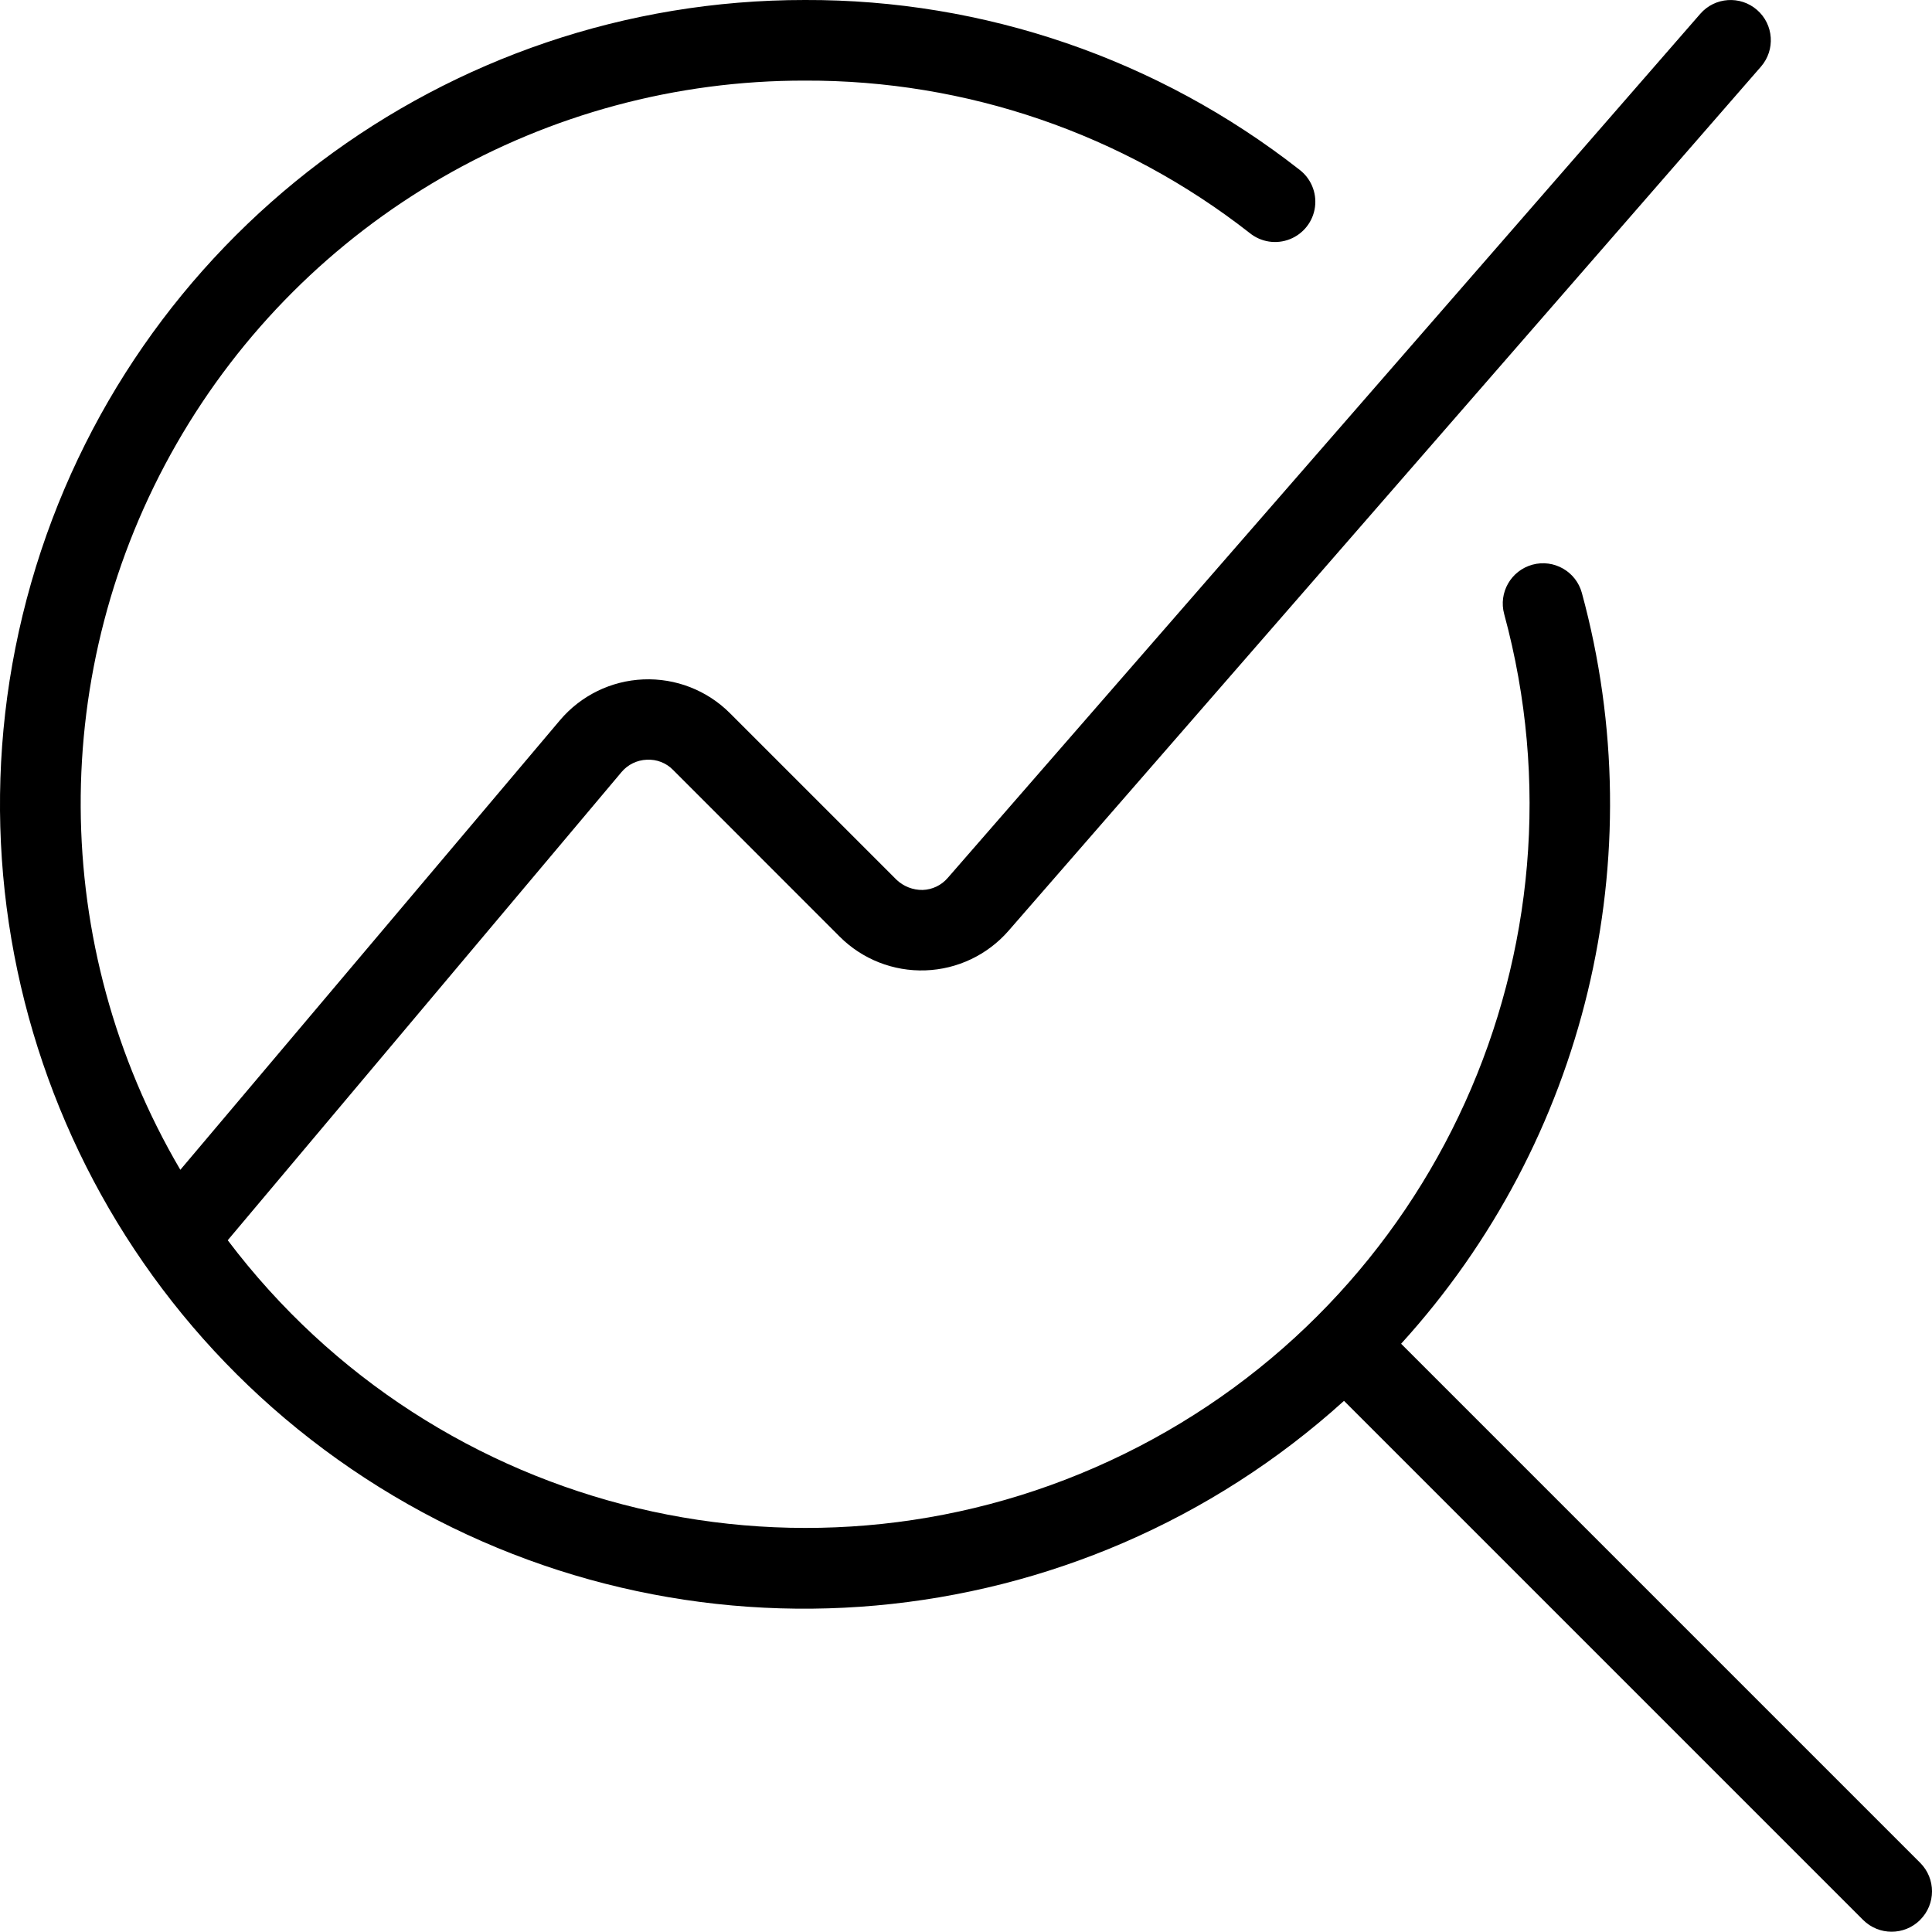 <?xml version="1.0" encoding="utf-8"?>
<svg width="59.919" height="59.91" viewBox="0 0 59.919 59.91" fill="none" xmlns="http://www.w3.org/2000/svg">
  <defs>
    <clipPath id="clip_path_1">
      <rect width="59.919" height="59.91" />
    </clipPath>
  </defs>
  <g clip-path="url(#clip_path_1)">
    <path d="M59.55 59.546C59.061 60.032 58.272 60.032 57.783 59.546C57.783 59.546 41.683 43.446 41.683 43.446C33.423 50.918 21.21 52.009 11.756 46.119C2.303 40.228 -2.101 28.785 0.966 18.077C4.033 7.369 13.828 -0.008 24.966 0C30.519 -0.019 35.917 1.833 40.291 5.255C40.654 5.526 40.842 5.971 40.783 6.42C40.724 6.869 40.426 7.25 40.006 7.417C39.585 7.585 39.107 7.511 38.756 7.225C34.821 4.146 29.965 2.482 24.969 2.5C16.92 2.484 9.48 6.783 5.475 13.765C1.47 20.747 1.515 29.34 5.593 36.28C5.593 36.28 17.365 22.339 17.365 22.339C18.012 21.573 18.95 21.113 19.952 21.071C20.954 21.029 21.928 21.408 22.637 22.117C22.637 22.117 27.804 27.284 27.804 27.284C28.022 27.491 28.312 27.605 28.613 27.601C28.913 27.592 29.196 27.457 29.392 27.229C29.392 27.229 52.732 0.429 52.732 0.429C53.184 -0.091 53.972 -0.145 54.492 0.307C55.012 0.759 55.066 1.547 54.614 2.067C54.614 2.067 31.279 28.867 31.279 28.867C30.626 29.616 29.692 30.061 28.7 30.095C27.707 30.13 26.745 29.751 26.042 29.049C26.042 29.049 20.875 23.879 20.875 23.879C20.662 23.66 20.364 23.545 20.059 23.562C19.755 23.574 19.47 23.713 19.275 23.946C19.275 23.946 7.063 38.465 7.063 38.465C13.548 47.05 25.21 49.829 34.87 45.091C44.529 40.353 49.47 29.429 46.651 19.046C46.469 18.381 46.862 17.695 47.527 17.513C48.192 17.332 48.879 17.724 49.06 18.389C51.295 26.599 49.181 35.382 43.454 41.675C43.454 41.675 59.554 57.775 59.554 57.775C60.041 58.263 60.041 59.053 59.554 59.54C59.554 59.54 59.55 59.546 59.55 59.546Z" fill="#000000" transform="translate(0 -0)" />
  </g>
</svg>